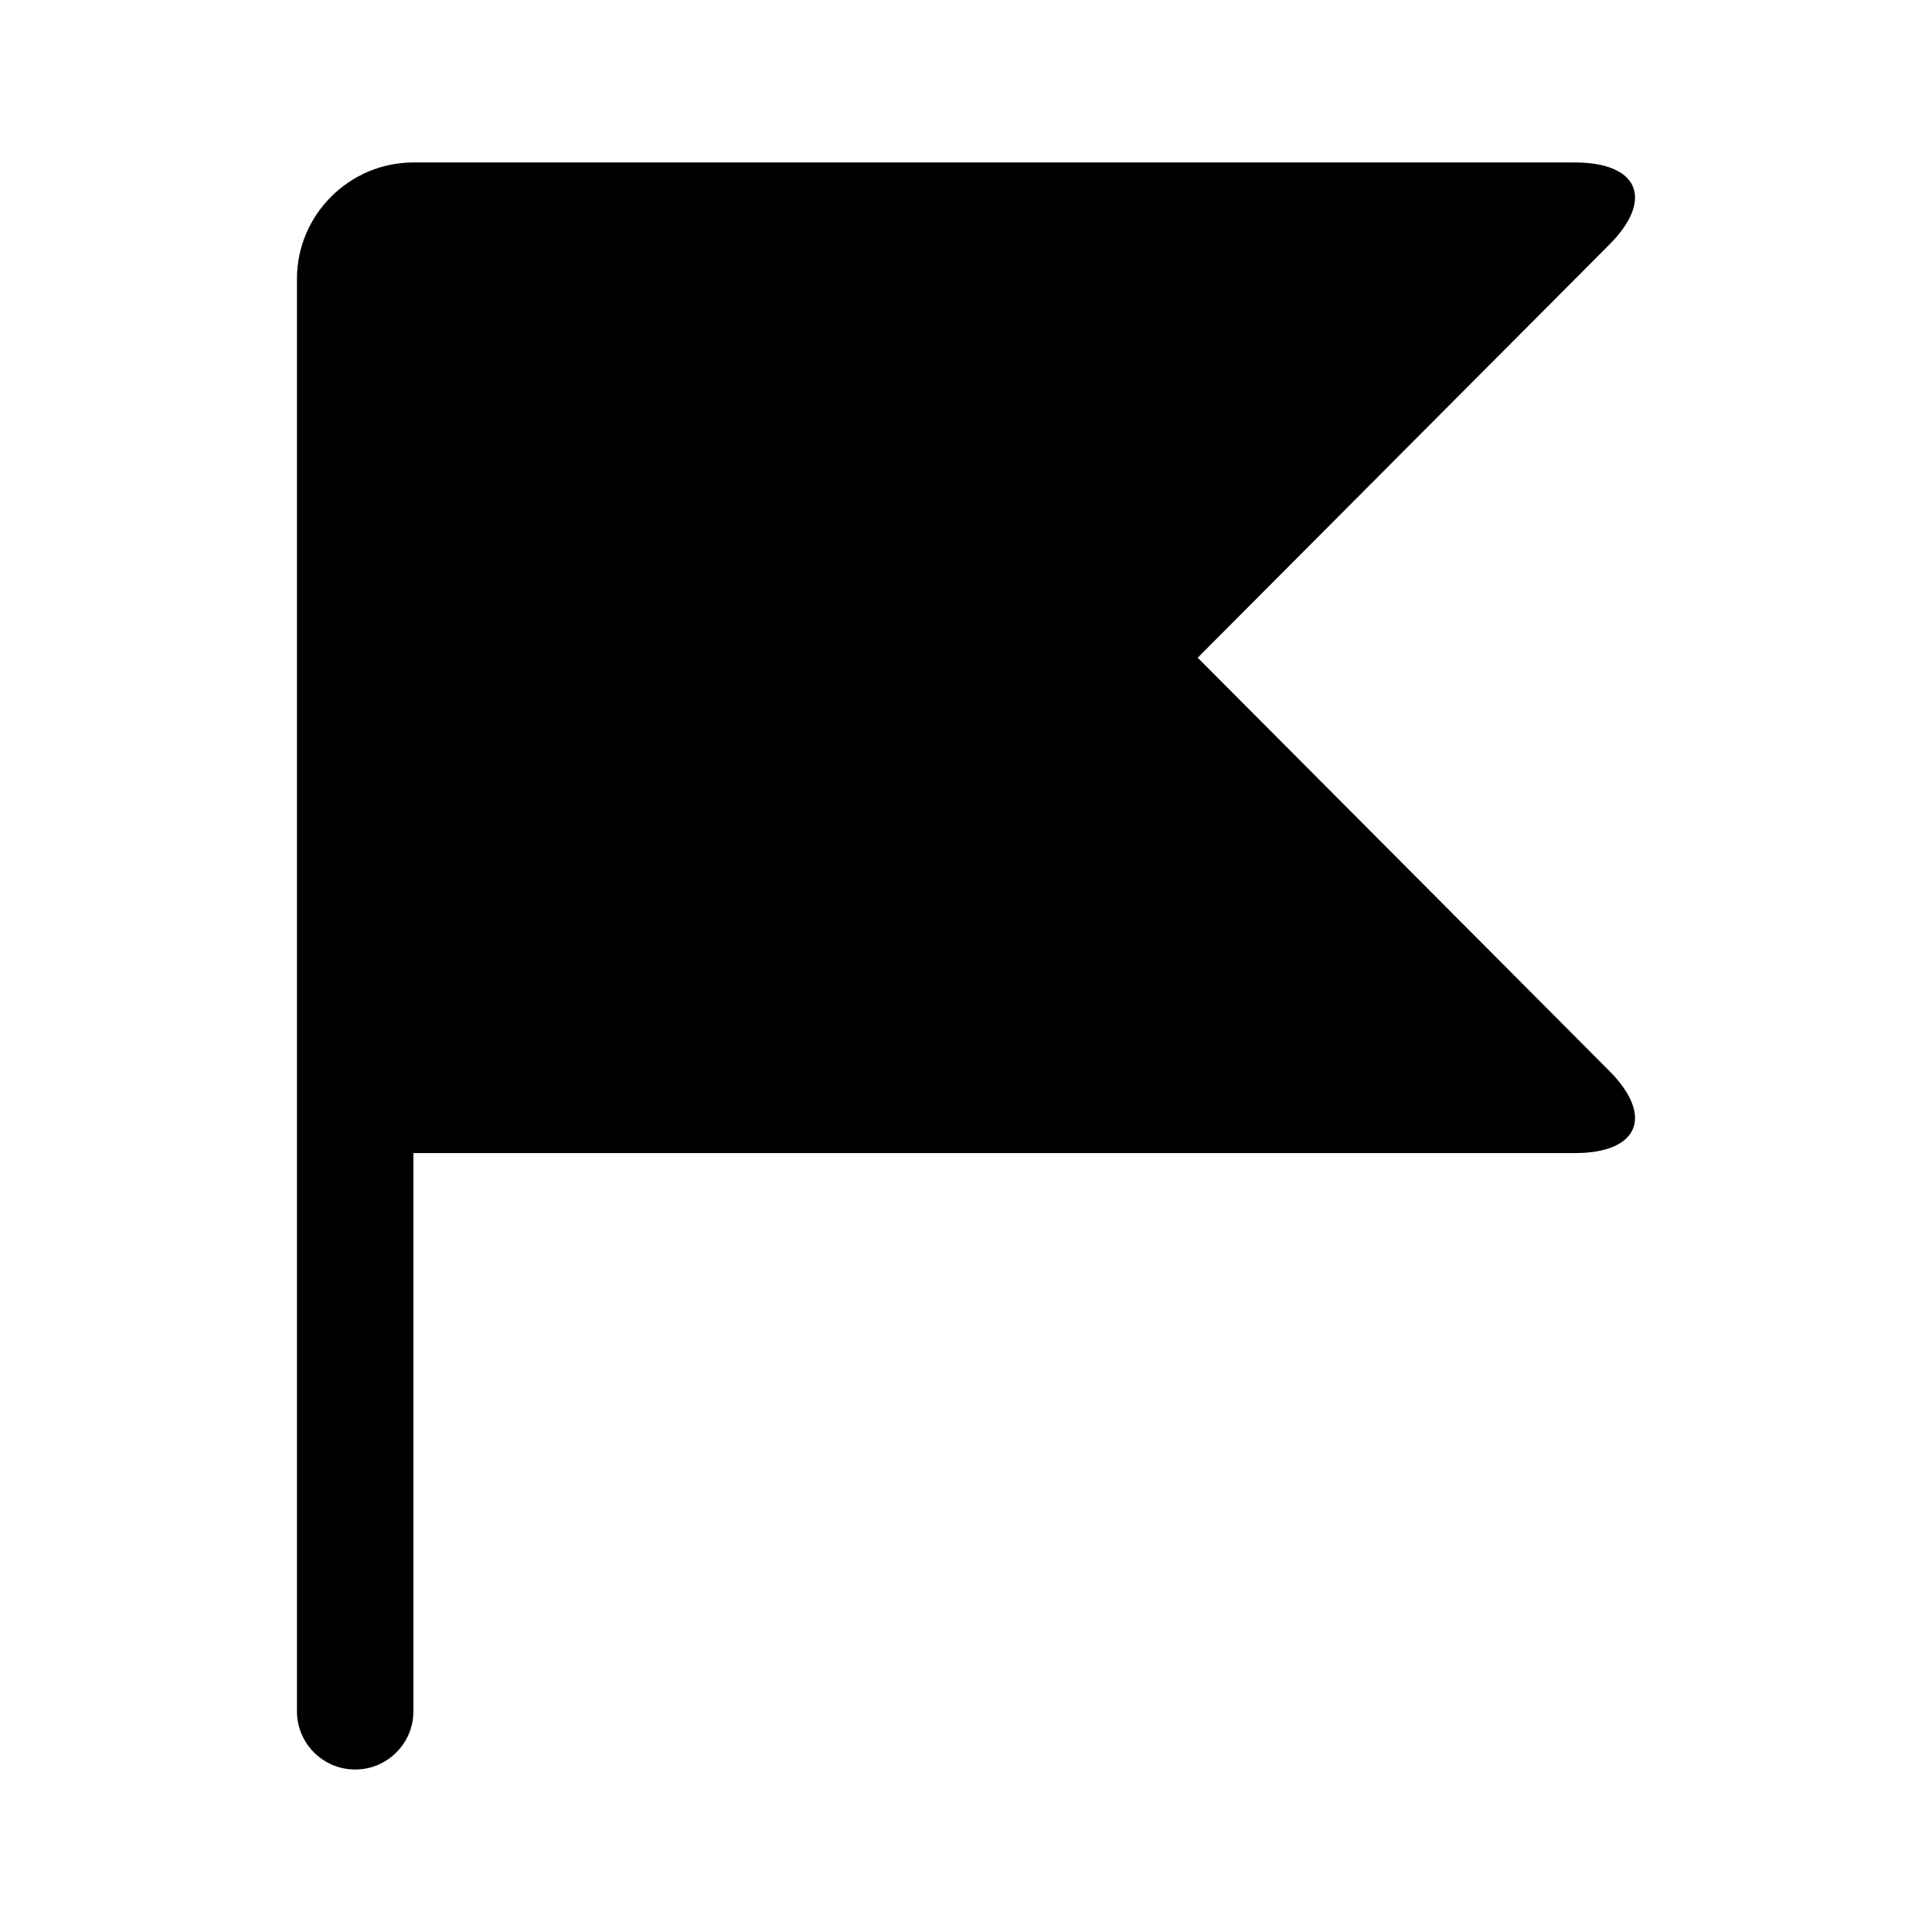 <?xml version="1.0" encoding="UTF-8"?>
<!-- Uploaded to: ICON Repo, www.iconrepo.com, Generator: ICON Repo Mixer Tools -->
<svg fill="#000000" width="800px" height="800px" version="1.1" viewBox="144 144 512 512" xmlns="http://www.w3.org/2000/svg">
 <path d="m461.4 318.3 109.03-109.41c11.98-11.996 7.887-21.836-9.07-21.836h-307.79c-16.973 0-30.875 13.871-30.875 30.844v379.61c0 8.516 6.91 15.43 15.43 15.43 8.516 0 15.43-6.91 15.43-15.43v-147.93h307.8c16.957 0 21.051-9.84 9.07-21.836z"/>
</svg>